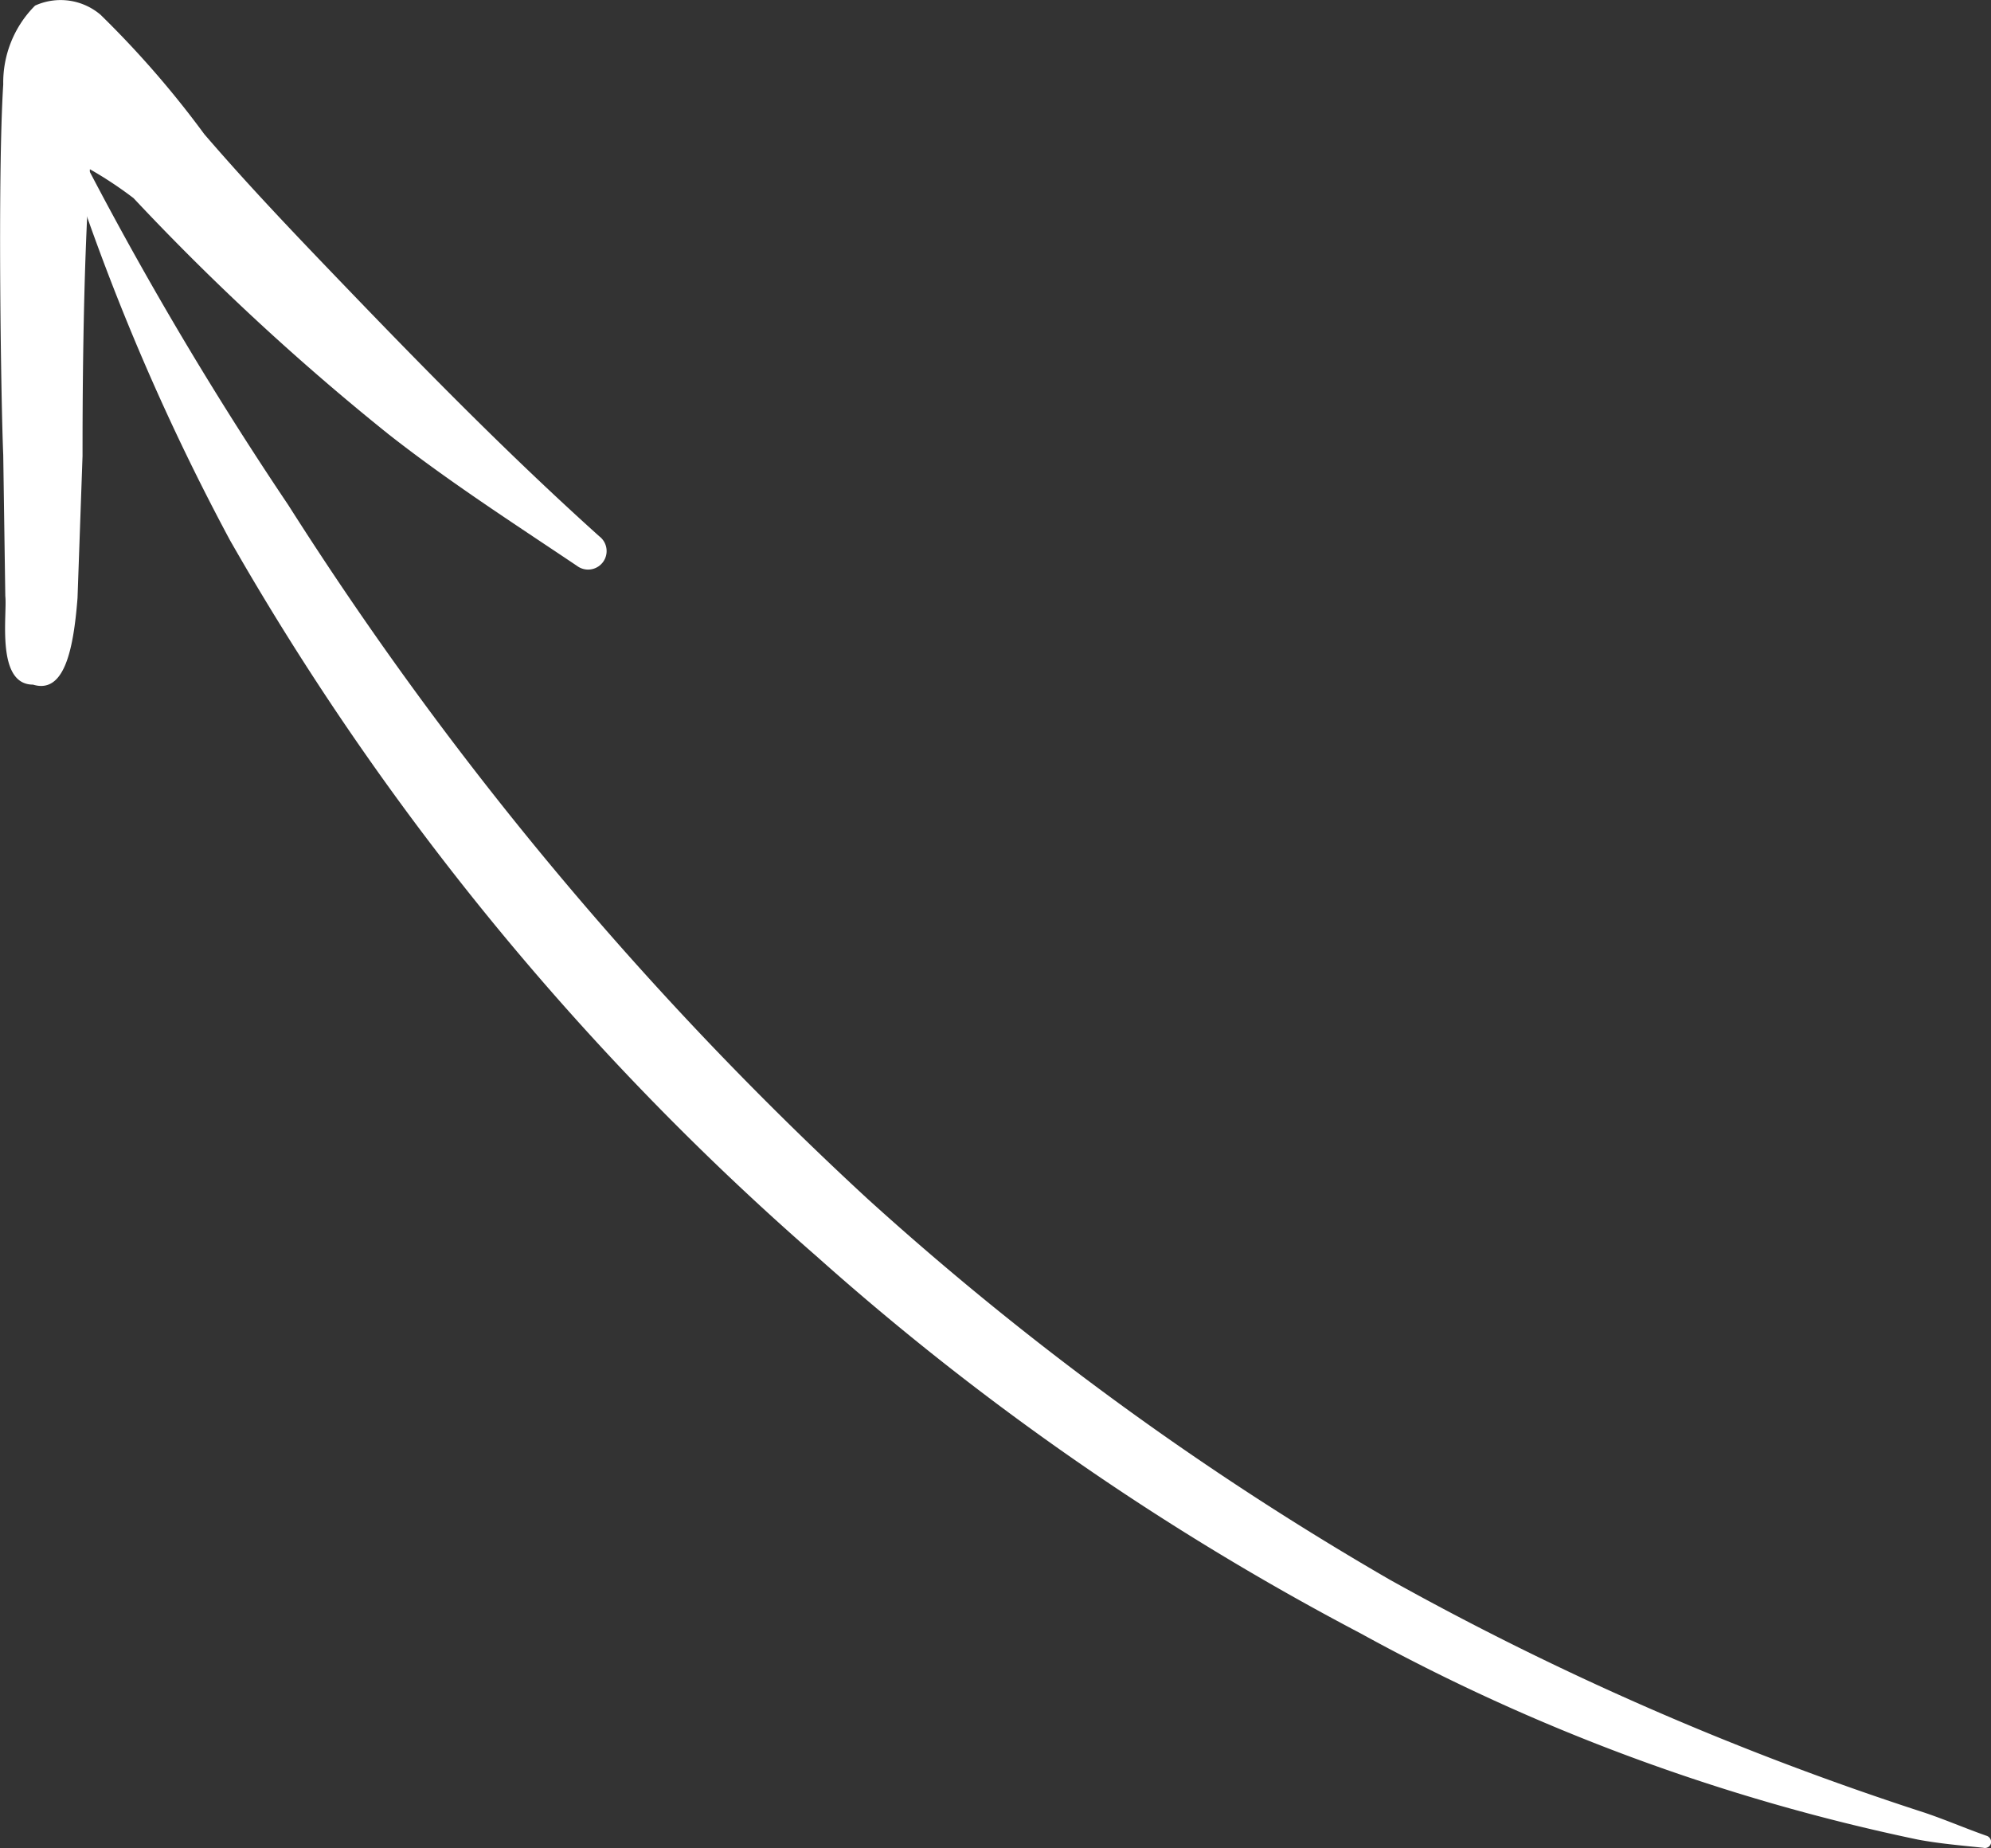 <?xml version="1.0" encoding="UTF-8"?> <svg xmlns="http://www.w3.org/2000/svg" viewBox="0 0 67.54 62.68"><rect x="0" y="0" width="67.54" height="62.68" fill="#333333" stroke="none"/> <g id="Слой_2" data-name="Слой 2"> <g id="OBJECTS"> <g> <path d="M67.28,62.67c-.75-.08-1.49-.14-2.23-.28a68.17,68.17,0,0,1-18.91-7A91.88,91.88,0,0,1,27.69,42.6,94.06,94.06,0,0,1,7.8,18.32,78.38,78.38,0,0,1,2.49,6a.27.27,0,0,1,.14-.36A.28.28,0,0,1,3,5.74,119.81,119.81,0,0,0,9.78,17.13,118.3,118.3,0,0,0,29.43,40.66,103.49,103.49,0,0,0,47.15,53.58a101.38,101.38,0,0,0,18.14,7.9c.71.24,1.38.53,2.09.78a.22.22,0,0,1,.16.25A.21.21,0,0,1,67.28,62.67Z" style="fill: #fff;fill-rule: evenodd"></path> <path d="M4.53,6.72a83.52,83.52,0,0,0,8.64,8c2.05,1.61,4.21,3,6.4,4.47a.62.62,0,0,0,.76-1c-2.87-2.58-5.56-5.3-8.22-8.06C10.35,8.3,8.59,6.48,6.93,4.55A32.89,32.89,0,0,0,3.41.5,2.09,2.09,0,0,0,1.19.19,3.69,3.69,0,0,0,.11,2.86c-.2,3.2-.07,11,0,12.57l.07,4.79c.07.61-.33,3,.94,3,1.05.32,1.37-1.14,1.51-2.94l.17-4.82c0-1.35,0-6.13.25-9.72A13.27,13.27,0,0,1,4.53,6.72Z" style="fill: #fff;fill-rule: evenodd"></path> </g> </g> </g> </svg> 